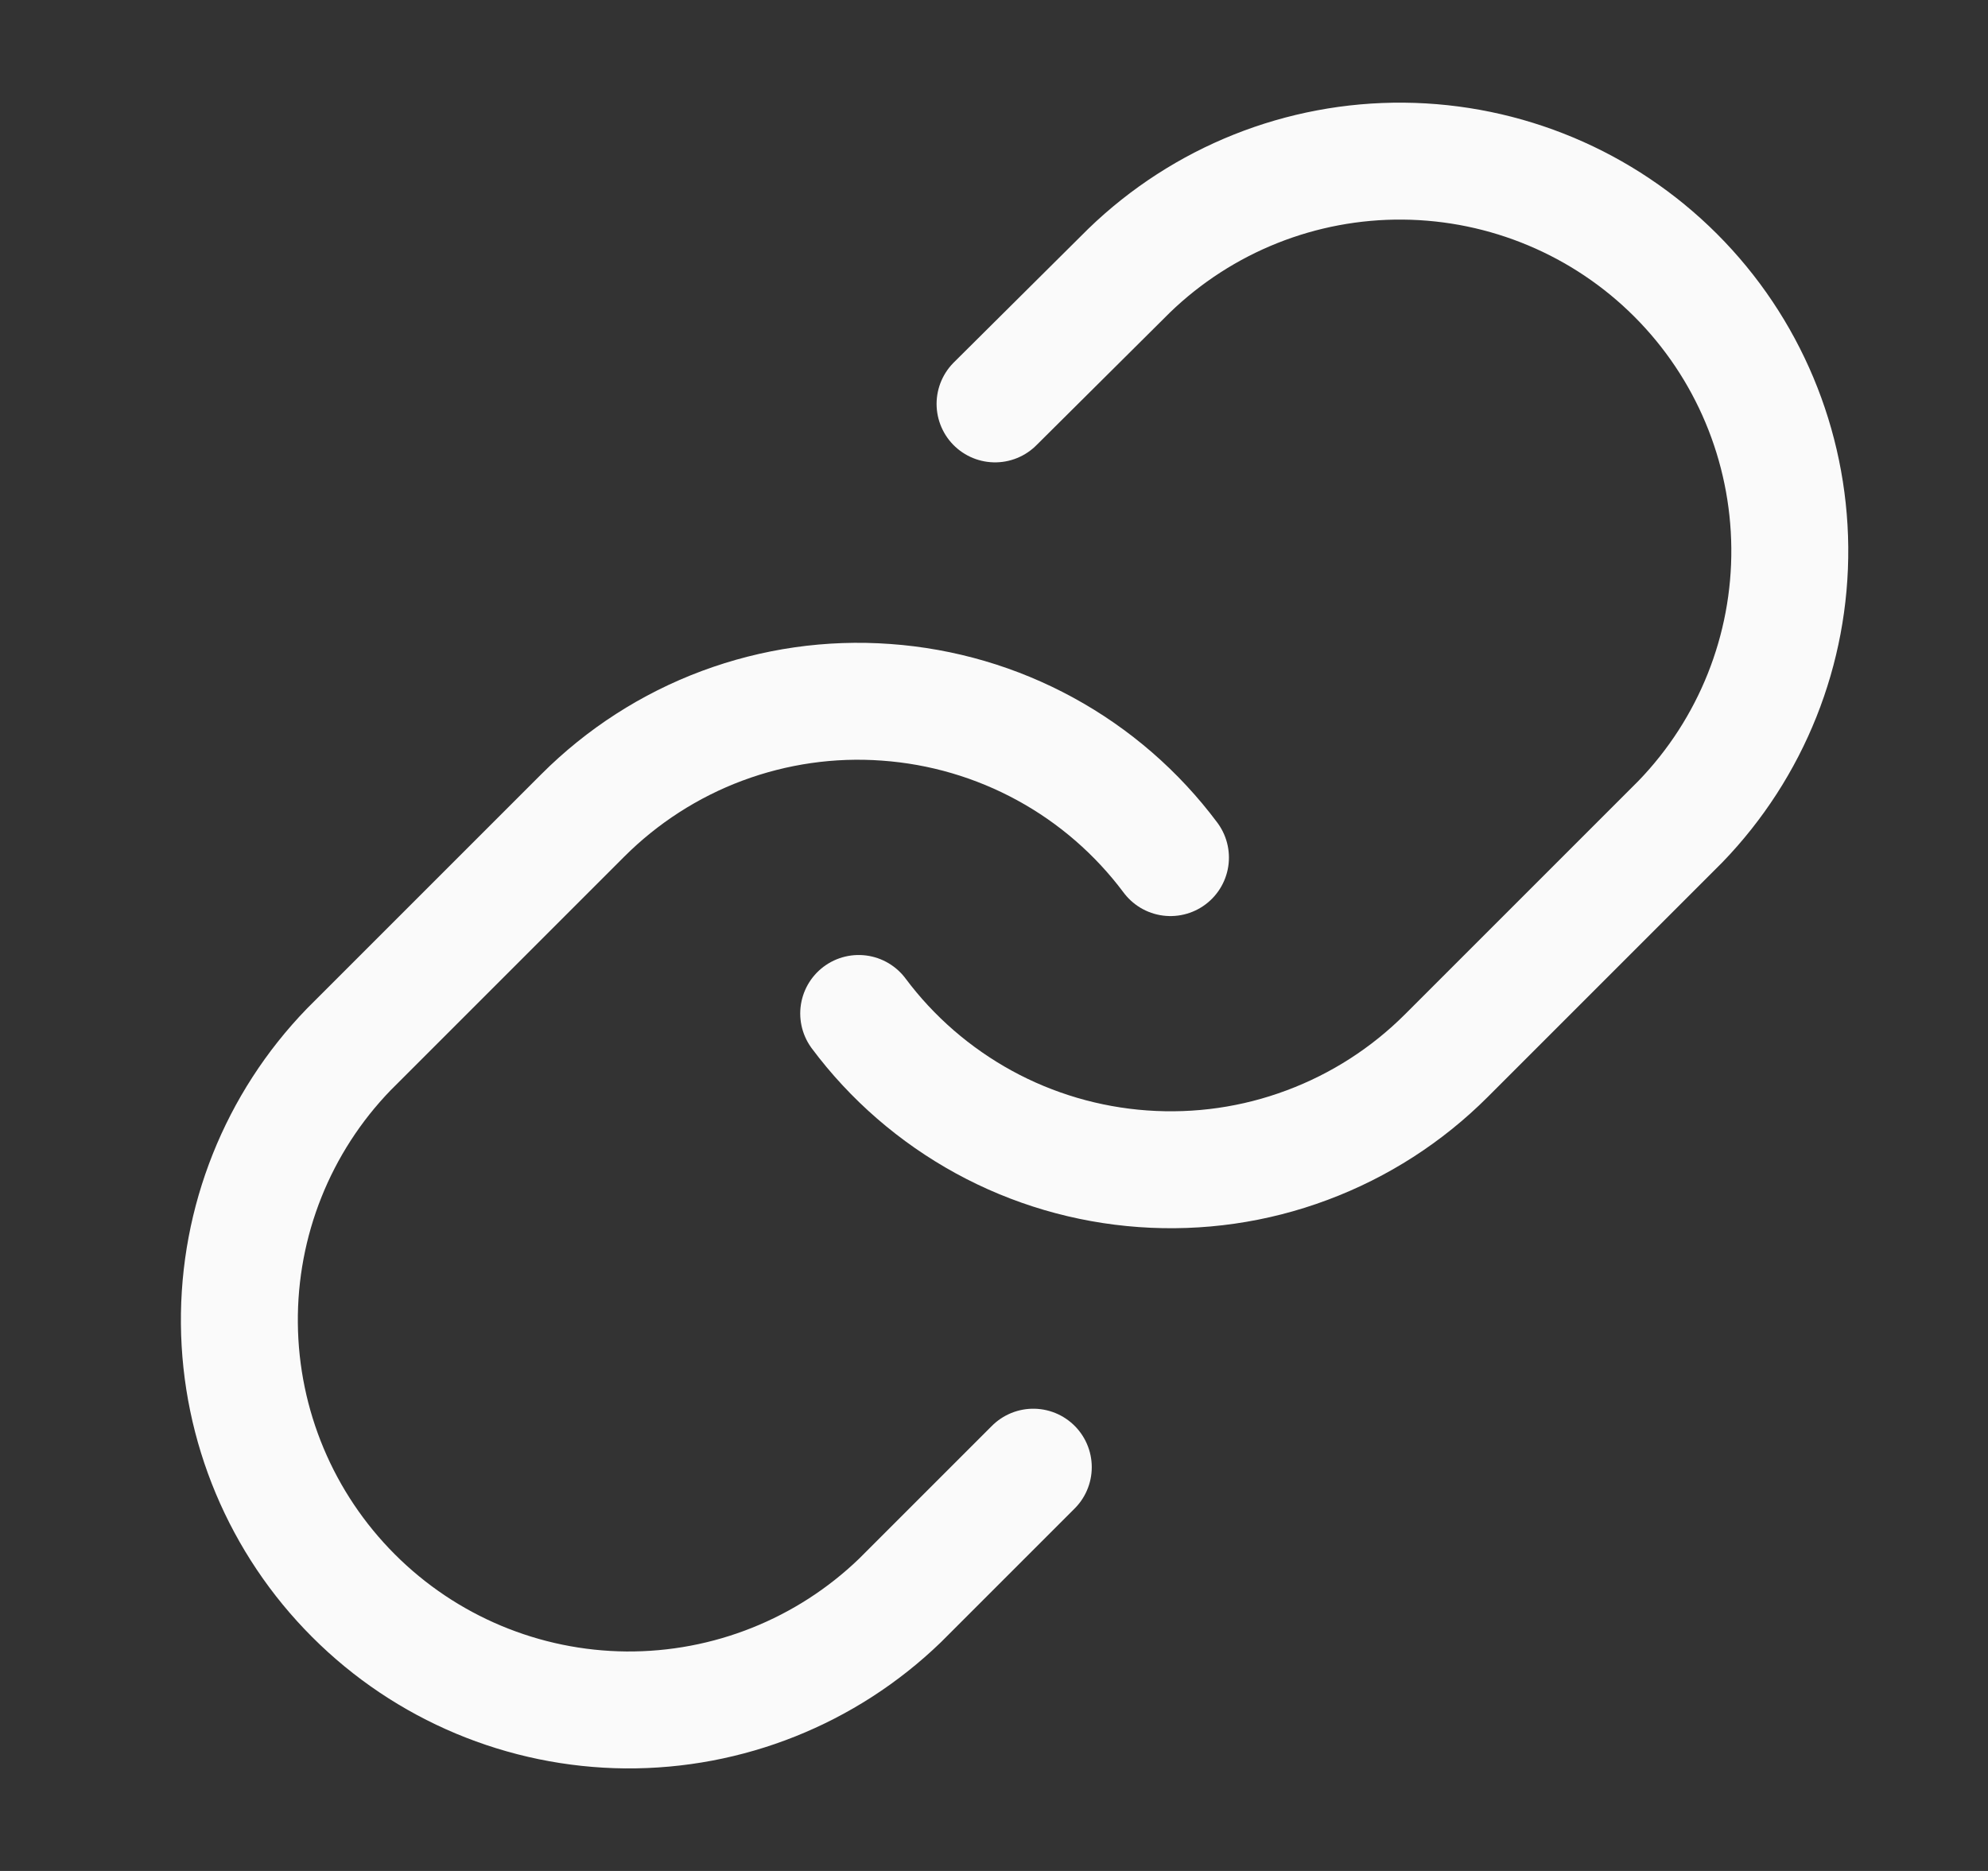 <svg width="17" height="16" viewBox="0 0 17 16" fill="none" xmlns="http://www.w3.org/2000/svg">
<rect x="0" y="0" width="17" height="16" fill="#333333" stroke="none"/>
<path d="M7.343 8.667C7.629 9.05 7.994 9.366 8.414 9.596C8.833 9.825 9.297 9.961 9.774 9.995C10.251 10.029 10.729 9.961 11.177 9.793C11.625 9.626 12.031 9.365 12.369 9.027L14.369 7.027C14.977 6.398 15.313 5.556 15.305 4.682C15.297 3.808 14.947 2.972 14.329 2.354C13.711 1.736 12.875 1.386 12.001 1.378C11.127 1.37 10.285 1.706 9.656 2.314L8.509 3.454" stroke="#FAFAFA" stroke-linecap="round" stroke-linejoin="round"/>
<path d="M10.009 7.334C9.723 6.951 9.358 6.634 8.938 6.405C8.519 6.176 8.055 6.04 7.578 6.006C7.101 5.971 6.623 6.04 6.175 6.207C5.727 6.374 5.321 6.636 4.983 6.974L2.983 8.974C2.375 9.602 2.039 10.444 2.047 11.319C2.055 12.193 2.405 13.028 3.023 13.646C3.641 14.265 4.477 14.615 5.351 14.623C6.225 14.63 7.067 14.294 7.696 13.687L8.836 12.547" stroke="#FAFAFA" stroke-linecap="round" stroke-linejoin="round"/>
</svg>
